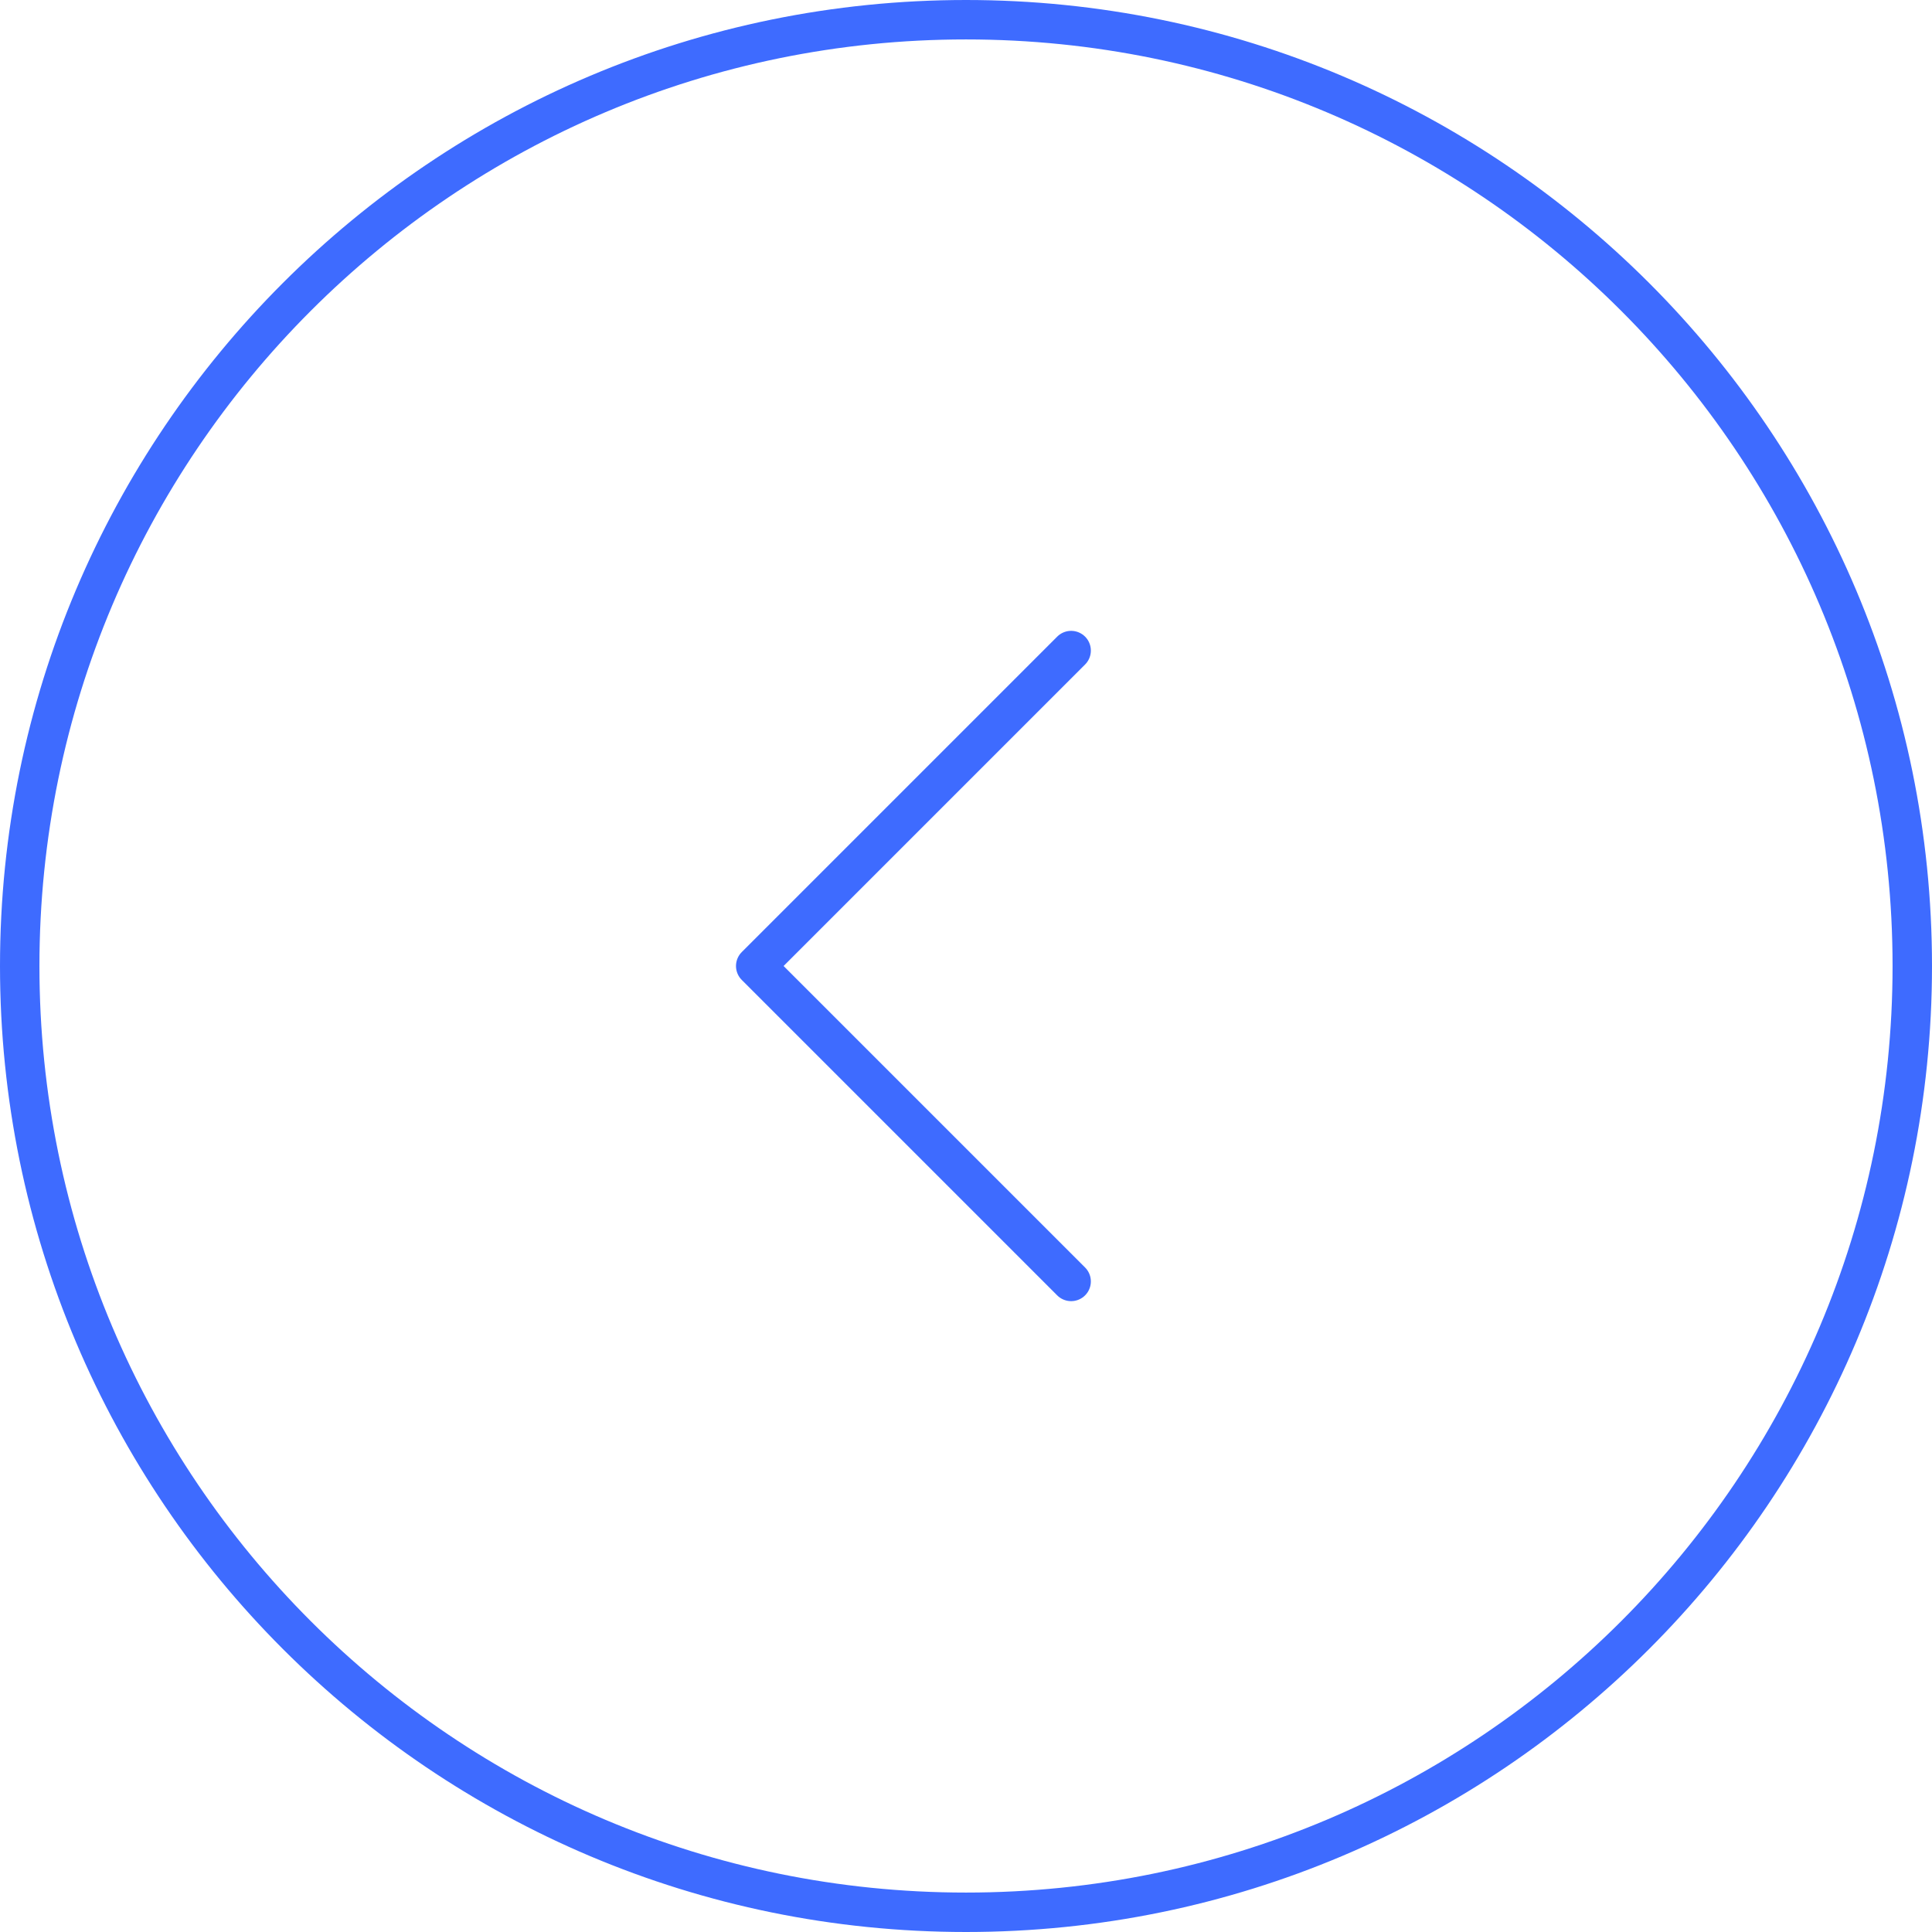 <svg xmlns="http://www.w3.org/2000/svg" width="98" height="98" viewBox="0 0 98 98" fill="none"><path d="M54.333 33L38.333 49L54.333 65M97 49C97 75.51 75.51 97 49 97C22.49 97 1 75.51 1 49C1 22.49 22.49 1 49 1C75.51 1 97 22.49 97 49Z" stroke="#3E6BFF" stroke-width="2" stroke-linecap="round" stroke-linejoin="round"></path></svg>
